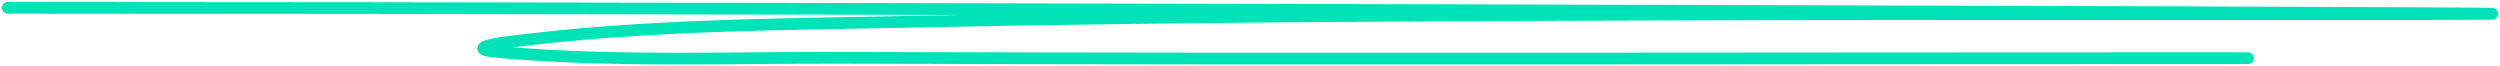<?xml version="1.0" encoding="UTF-8"?> <svg xmlns="http://www.w3.org/2000/svg" width="640" height="17" viewBox="0 0 640 17" fill="none"><path d="M2 2C200.672 2 796.686 3.611 598.014 3.611C534.684 3.611 471.353 3.531 408.023 3.79C349.778 4.028 295.666 4.267 237.631 5.491C201.741 6.248 164.342 6.168 128.541 10.951C125.011 11.423 120.381 12.667 127.109 13.278C156.208 15.924 186.572 14.706 215.616 14.8C335.563 15.19 455.515 14.89 575.462 14.89" stroke="#00E2B8" stroke-width="3" stroke-linecap="round"></path></svg> 
